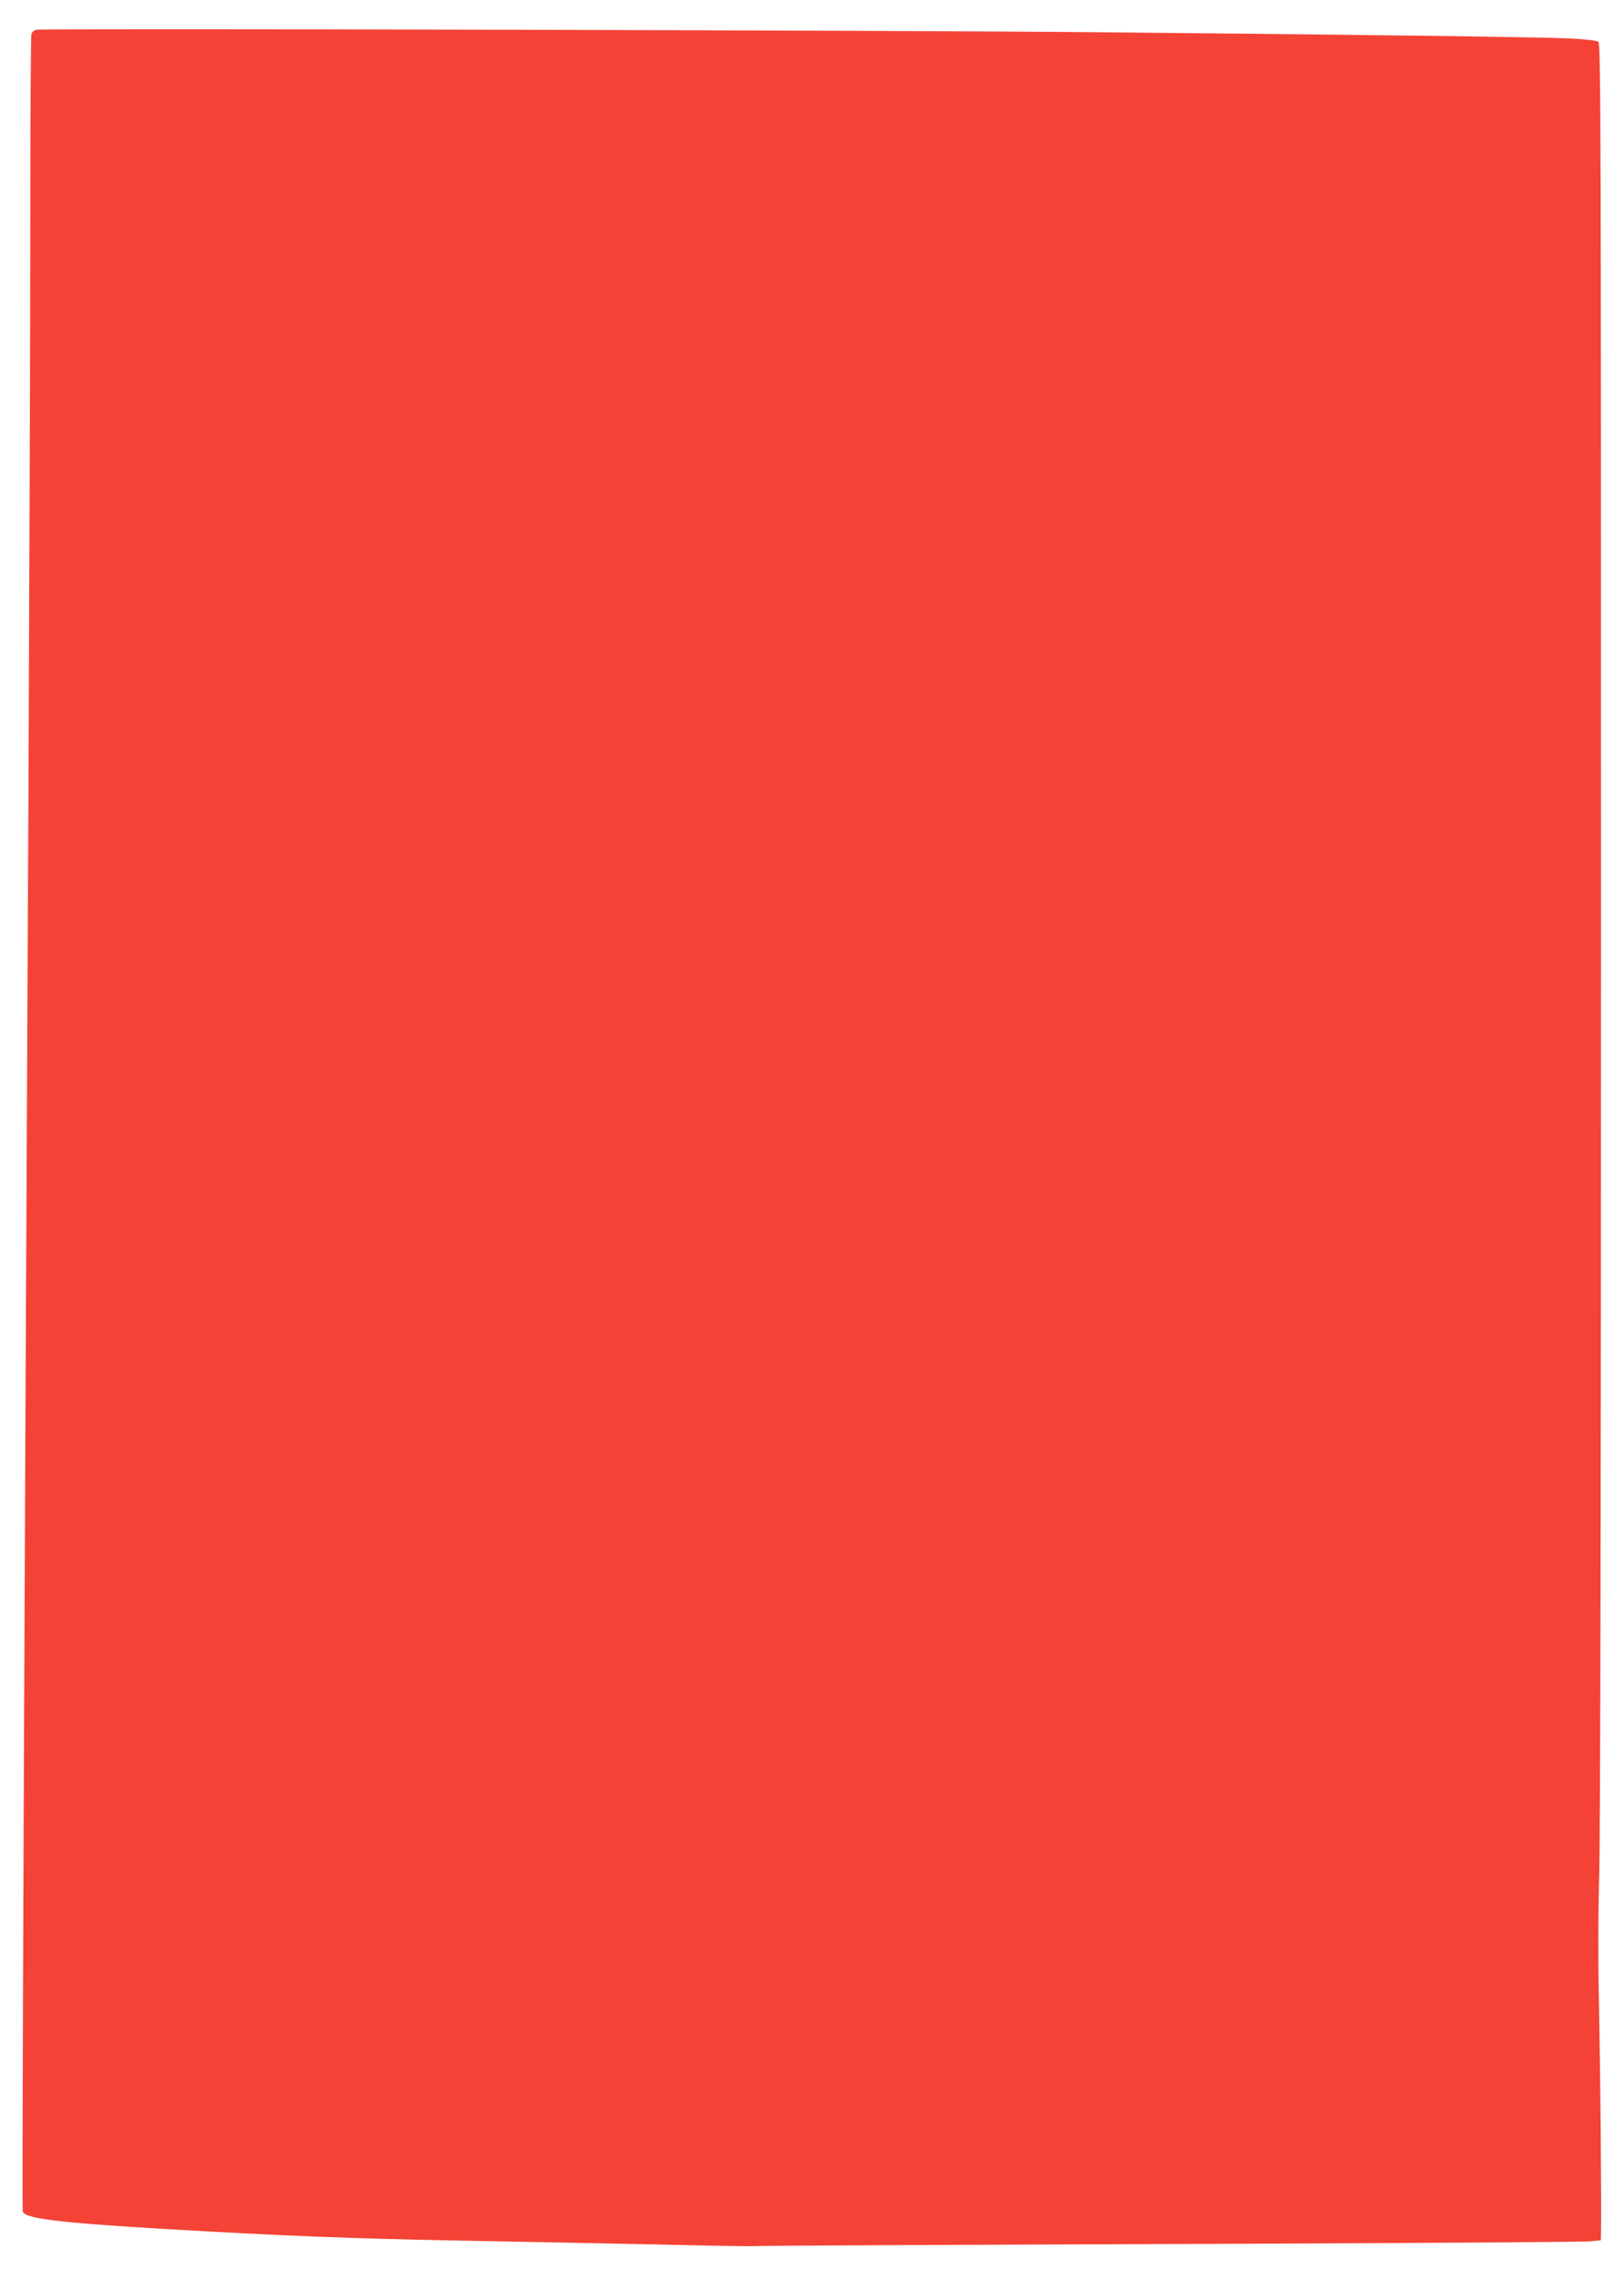 <?xml version="1.0" standalone="no"?>
<!DOCTYPE svg PUBLIC "-//W3C//DTD SVG 20010904//EN"
 "http://www.w3.org/TR/2001/REC-SVG-20010904/DTD/svg10.dtd">
<svg version="1.0" xmlns="http://www.w3.org/2000/svg"
 width="912pt" height="1280pt" viewBox="0 0 912 1280"
 preserveAspectRatio="xMidYMid meet">
<g transform="translate(0,1280) scale(0.1,-0.1)"
fill="#f44336" stroke="none">
<path d="M204 12633 c-12 -2 -25 -14 -28 -26 -3 -12 -6 -499 -6 -1082 0 -583
-5 -1985 -10 -3115 -6 -1130 -12 -2624 -16 -3320 -15 -3252 -20 -4696 -16
-4707 13 -39 200 -62 807 -98 654 -38 1025 -53 1660 -65 297 -5 781 -15 1075
-21 294 -7 544 -11 555 -10 34 3 936 7 2830 14 996 4 1838 10 1873 13 l62 6 1
46 c3 158 -4 910 -11 1256 -6 259 -5 537 1 755 6 216 10 2216 10 5311 0 4475
-1 4965 -15 4976 -9 6 -77 14 -153 18 -169 8 -1235 22 -2653 35 -1103 11
-5929 22 -5966 14z"/>
</g>
</svg>
